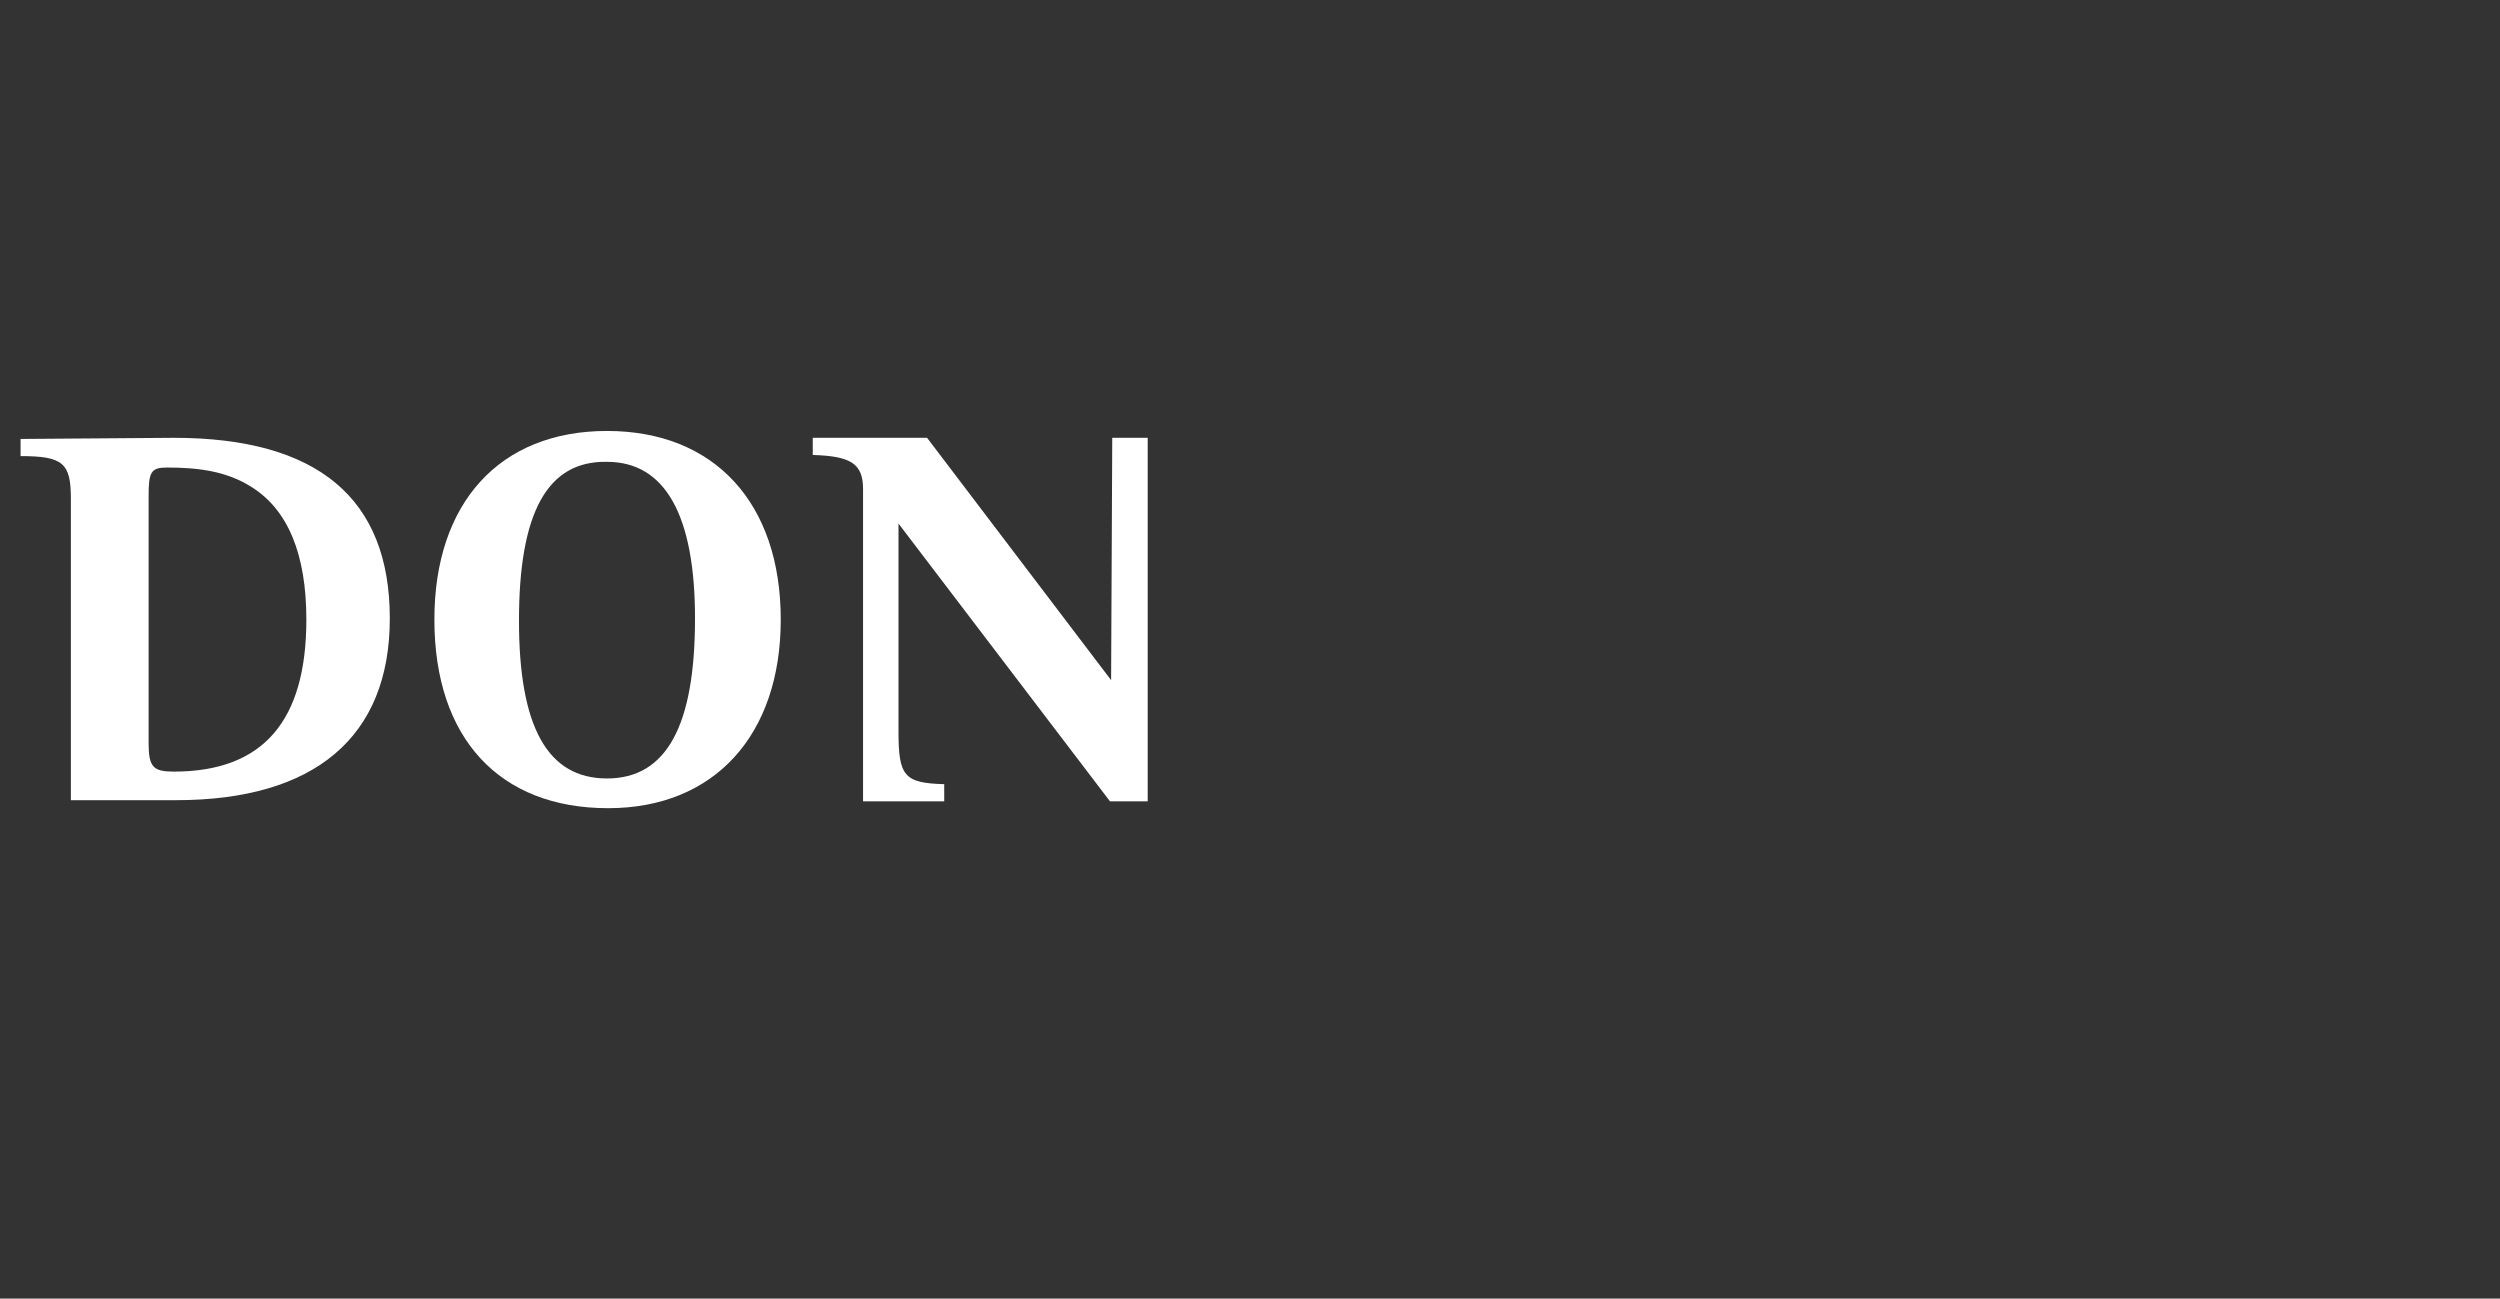 <?xml version="1.0" encoding="utf-8"?>
<!-- Generator: Adobe Illustrator 23.0.2, SVG Export Plug-In . SVG Version: 6.00 Build 0)  -->
<svg version="1.1" id="Camada_1" xmlns="http://www.w3.org/2000/svg" xmlns:xlink="http://www.w3.org/1999/xlink" x="0px" y="0px"
	 viewBox="0 0 218.7 113.6" style="enable-background:new 0 0 218.7 113.6;" xml:space="preserve">
<rect x="0" y="0" width="218.7" height="113.6" fill="#333333" stroke="none"/>
<style type="text/css">
	.st0{fill:#FFFFFF;}
</style>
<g>
	<path class="st0" d="M15.2,38.3c12.6,0,18.9,5.3,18.9,15.8c0,10.4-6.6,15.9-18.7,15.9H6.2V43.6c0-3.1-0.7-3.7-4.4-3.7v-1.5
		L15.2,38.3L15.2,38.3z M13,65c0,2.1,0.4,2.5,2.2,2.5c7.8,0,11.6-4.4,11.6-13.3c0-5.7-1.6-9.6-4.8-11.6c-2.2-1.4-4.7-1.7-7.4-1.7
		c-1.4,0-1.6,0.4-1.6,2.5V65z"/>
	<path class="st0" d="M68.3,54.2c0,10.1-5.8,16.5-15.1,16.5c-9.5,0-15.2-6.1-15.2-16.5c0-10.2,5.7-16.5,15.1-16.5S68.3,44,68.3,54.2
		z M45.4,54.3c0,9.3,2.5,13.8,7.7,13.8s7.7-4.6,7.7-14c0-9-2.6-13.7-7.7-13.7C47.9,40.3,45.4,44.8,45.4,54.3z"/>
	<path class="st0" d="M97.3,38.3h3.1v31.8h-3.3L78.6,45.8V64c0,3.9,0.5,4.5,4,4.6v1.5h-7.1V42.8c0-2.2-1-2.9-4.4-3v-1.5h10
		l16.1,21.2L97.3,38.3L97.3,38.3z"/>
</g>
</svg>
